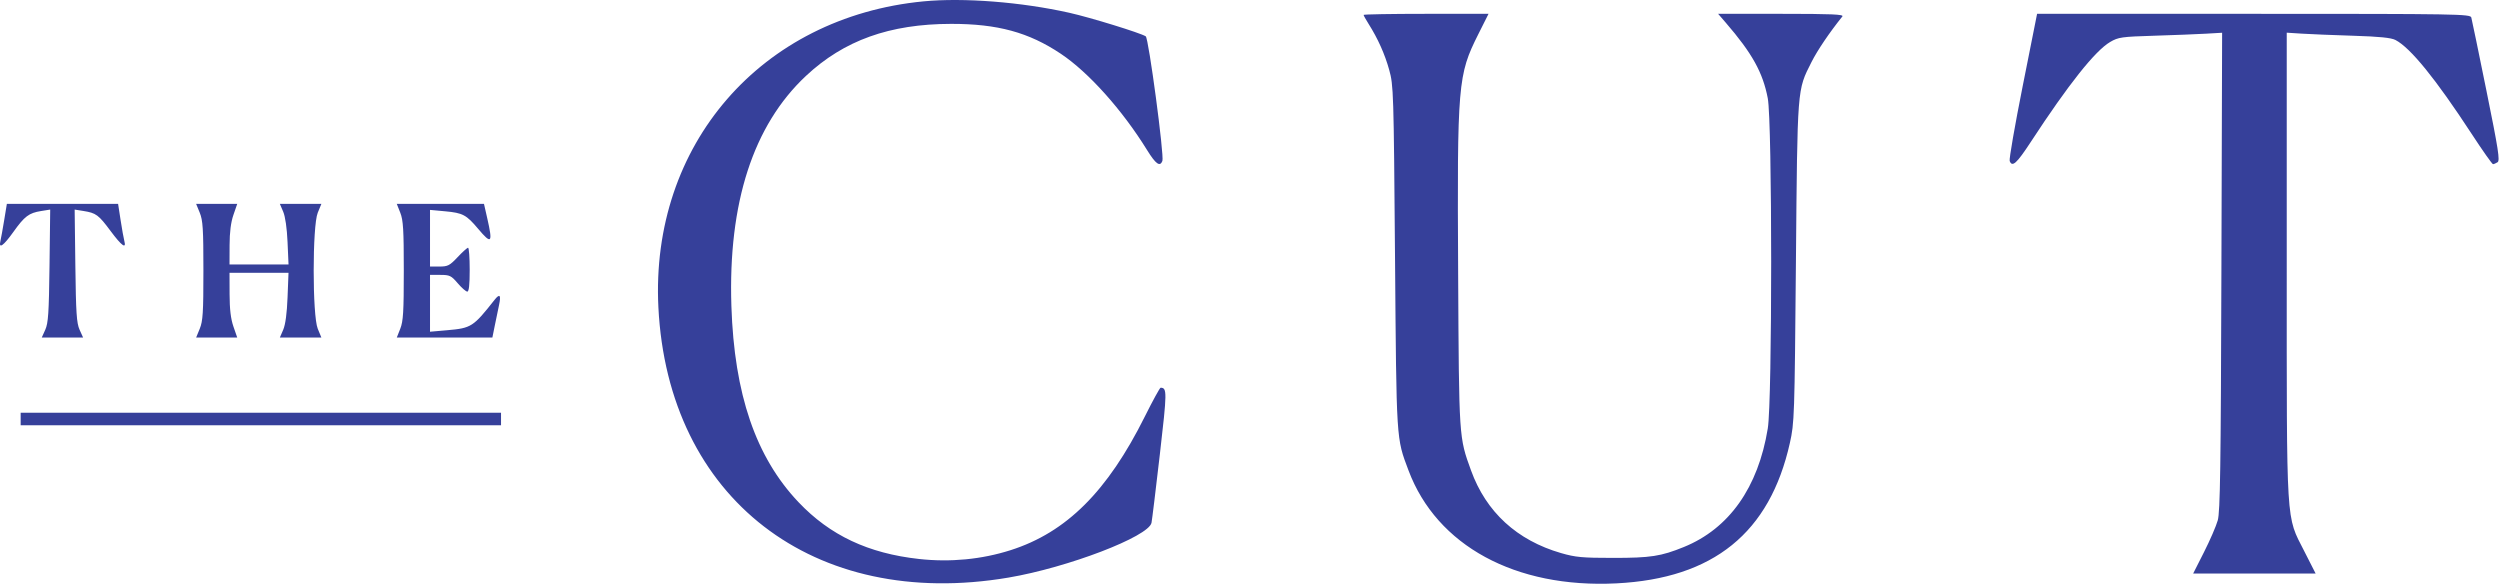 <svg width="1197" height="280" viewBox="0 0 1197 280" fill="none" xmlns="http://www.w3.org/2000/svg">
<path fill-rule="evenodd" clip-rule="evenodd" d="M442.181 0.651C364.4 8.143 311.34 69.364 315.236 147.121C319.819 238.58 389.514 292.381 482.892 276.544C511.32 271.723 549.95 256.926 551.341 250.326C551.596 249.113 553.389 234.416 555.324 217.664C558.812 187.467 558.833 185.706 555.71 185.636C555.335 185.628 551.946 191.809 548.177 199.371C530.282 235.283 510.606 254.886 483.892 263.417C470.035 267.842 455.007 269.289 440.043 267.64C415.717 264.958 397.424 256.341 382.343 240.461C361.881 218.914 351.57 188.799 350.19 146.546C348.576 97.174 360.631 59.974 385.904 36.332C404.099 19.312 425.982 11.47 455.392 11.43C477.624 11.4 492.553 15.469 507.92 25.747C521.241 34.658 537.336 52.627 549.225 71.862C553.378 78.581 555.416 80.025 556.555 77.057C557.491 74.619 549.967 18.291 548.586 17.396C546.082 15.773 522.102 8.383 511.977 6.114C489.011 0.969 461.355 -1.196 442.181 0.651ZM652.892 7.141C652.892 7.427 653.956 9.346 655.256 11.405C659.745 18.517 663.03 25.84 665.153 33.467C667.219 40.892 667.302 43.573 667.936 123.121C668.644 212.024 668.485 209.5 674.389 225.227C687.922 261.275 725.57 281.741 773.892 279.319C820.36 276.991 847.377 255.143 856.985 212.121C859.153 202.418 859.239 199.847 859.888 125.621C860.629 40.938 860.435 43.435 867.339 29.726C870.179 24.087 875.925 15.598 882.133 7.871C882.932 6.876 876.955 6.621 852.885 6.621H822.633L826.302 10.871C838.937 25.508 844.047 34.699 846.408 47.042C848.58 58.394 848.589 191.788 846.419 205.121C841.807 233.457 827.908 253.097 806.237 261.903C795.262 266.362 790.341 267.121 772.392 267.121C757.615 267.121 754.352 266.82 747.437 264.818C726.306 258.7 711.562 245.172 704.339 225.272C698.516 209.229 698.582 210.231 698.161 131.225C697.674 39.79 697.997 35.945 707.817 16.371L712.709 6.621H682.8C666.351 6.621 652.892 6.855 652.892 7.141ZM968.496 41.068C964.724 60.014 961.906 76.214 962.233 77.068C963.449 80.236 965.563 78.324 972.392 67.883C990.341 40.438 1003.14 24.317 1010.33 20.106C1014.27 17.798 1015.77 17.584 1031.48 17.102C1040.78 16.816 1051.89 16.379 1056.17 16.131L1063.95 15.679L1063.61 129.9C1063.33 223.969 1063.02 245.003 1061.87 249.121C1061.1 251.871 1058.13 258.733 1055.27 264.371L1050.08 274.621H1079.4H1108.73L1103.26 263.871C1094.46 246.54 1094.89 253.696 1094.89 126.546V15.647L1102.14 16.113C1106.13 16.37 1117.19 16.821 1126.72 17.115C1139.23 17.502 1144.85 18.065 1146.93 19.138C1154.11 22.854 1166.2 37.732 1183.35 63.983C1188.61 72.034 1193.25 78.614 1193.66 78.606C1194.06 78.597 1195.04 78.18 1195.83 77.679C1197.05 76.907 1196.24 71.653 1190.51 43.444C1186.8 25.116 1183.53 9.333 1183.26 8.371C1182.79 6.719 1176.96 6.621 1079.06 6.621H975.355L968.496 41.068ZM2.011 105.371C1.312 109.634 0.5 114.134 0.208 115.371C-0.745 119.395 1.619 117.757 6.368 111.102C11.784 103.512 13.826 101.972 19.716 101.032L24.04 100.342L23.706 127.231C23.425 149.826 23.102 154.72 21.683 157.871L19.994 161.621H29.892H39.79L38.101 157.871C36.682 154.72 36.359 149.826 36.078 127.231L35.744 100.342L39.943 101.013C46.01 101.983 47.182 102.848 52.96 110.619C58.25 117.733 60.606 119.437 59.529 115.371C59.201 114.134 58.396 109.634 57.74 105.371L56.546 97.621H29.914H3.282L2.011 105.371ZM95.65 101.871C97.136 105.496 97.392 109.575 97.392 129.621C97.392 149.667 97.136 153.746 95.65 157.371L93.908 161.621H103.746H113.585L111.771 156.371C110.491 152.667 109.948 148.102 109.925 140.871L109.892 130.621H124.015H138.139L137.68 142.371C137.38 150.053 136.662 155.419 135.608 157.871L133.994 161.621H143.935H153.876L152.134 157.371C149.545 151.054 149.545 108.188 152.134 101.871L153.876 97.621H143.935H133.994L135.597 101.371C136.589 103.69 137.382 109.223 137.675 115.871L138.149 126.621H124.02H109.892L109.925 117.371C109.947 111.108 110.543 106.426 111.771 102.871L113.585 97.621H103.746H93.908L95.65 101.871ZM191.659 101.871C193.063 105.424 193.338 109.975 193.338 129.621C193.338 149.267 193.063 153.818 191.659 157.371L189.981 161.621H212.865H235.75L236.908 155.871C237.545 152.708 238.452 148.333 238.923 146.148C239.991 141.195 239.297 140.388 236.75 143.621C226.611 156.491 225.654 157.104 214.142 158.109L205.892 158.829V145.225V131.621H210.814C215.319 131.621 216.026 131.96 219.16 135.621C221.043 137.821 223.103 139.621 223.738 139.621C224.537 139.621 224.892 136.389 224.892 129.121C224.892 123.346 224.543 118.621 224.117 118.621C223.691 118.621 221.437 120.646 219.108 123.121C215.309 127.158 214.411 127.621 210.383 127.621H205.892V114.06V100.5L213.142 101.171C221.613 101.955 223.266 102.834 228.959 109.585C235.371 117.19 236.014 116.449 233.312 104.568L231.732 97.621H210.856H189.981L191.659 101.871ZM9.892 200.621V203.621H124.892H239.892V200.621V197.621H124.892H9.892V200.621Z" fill="#36409A"/>
</svg>
